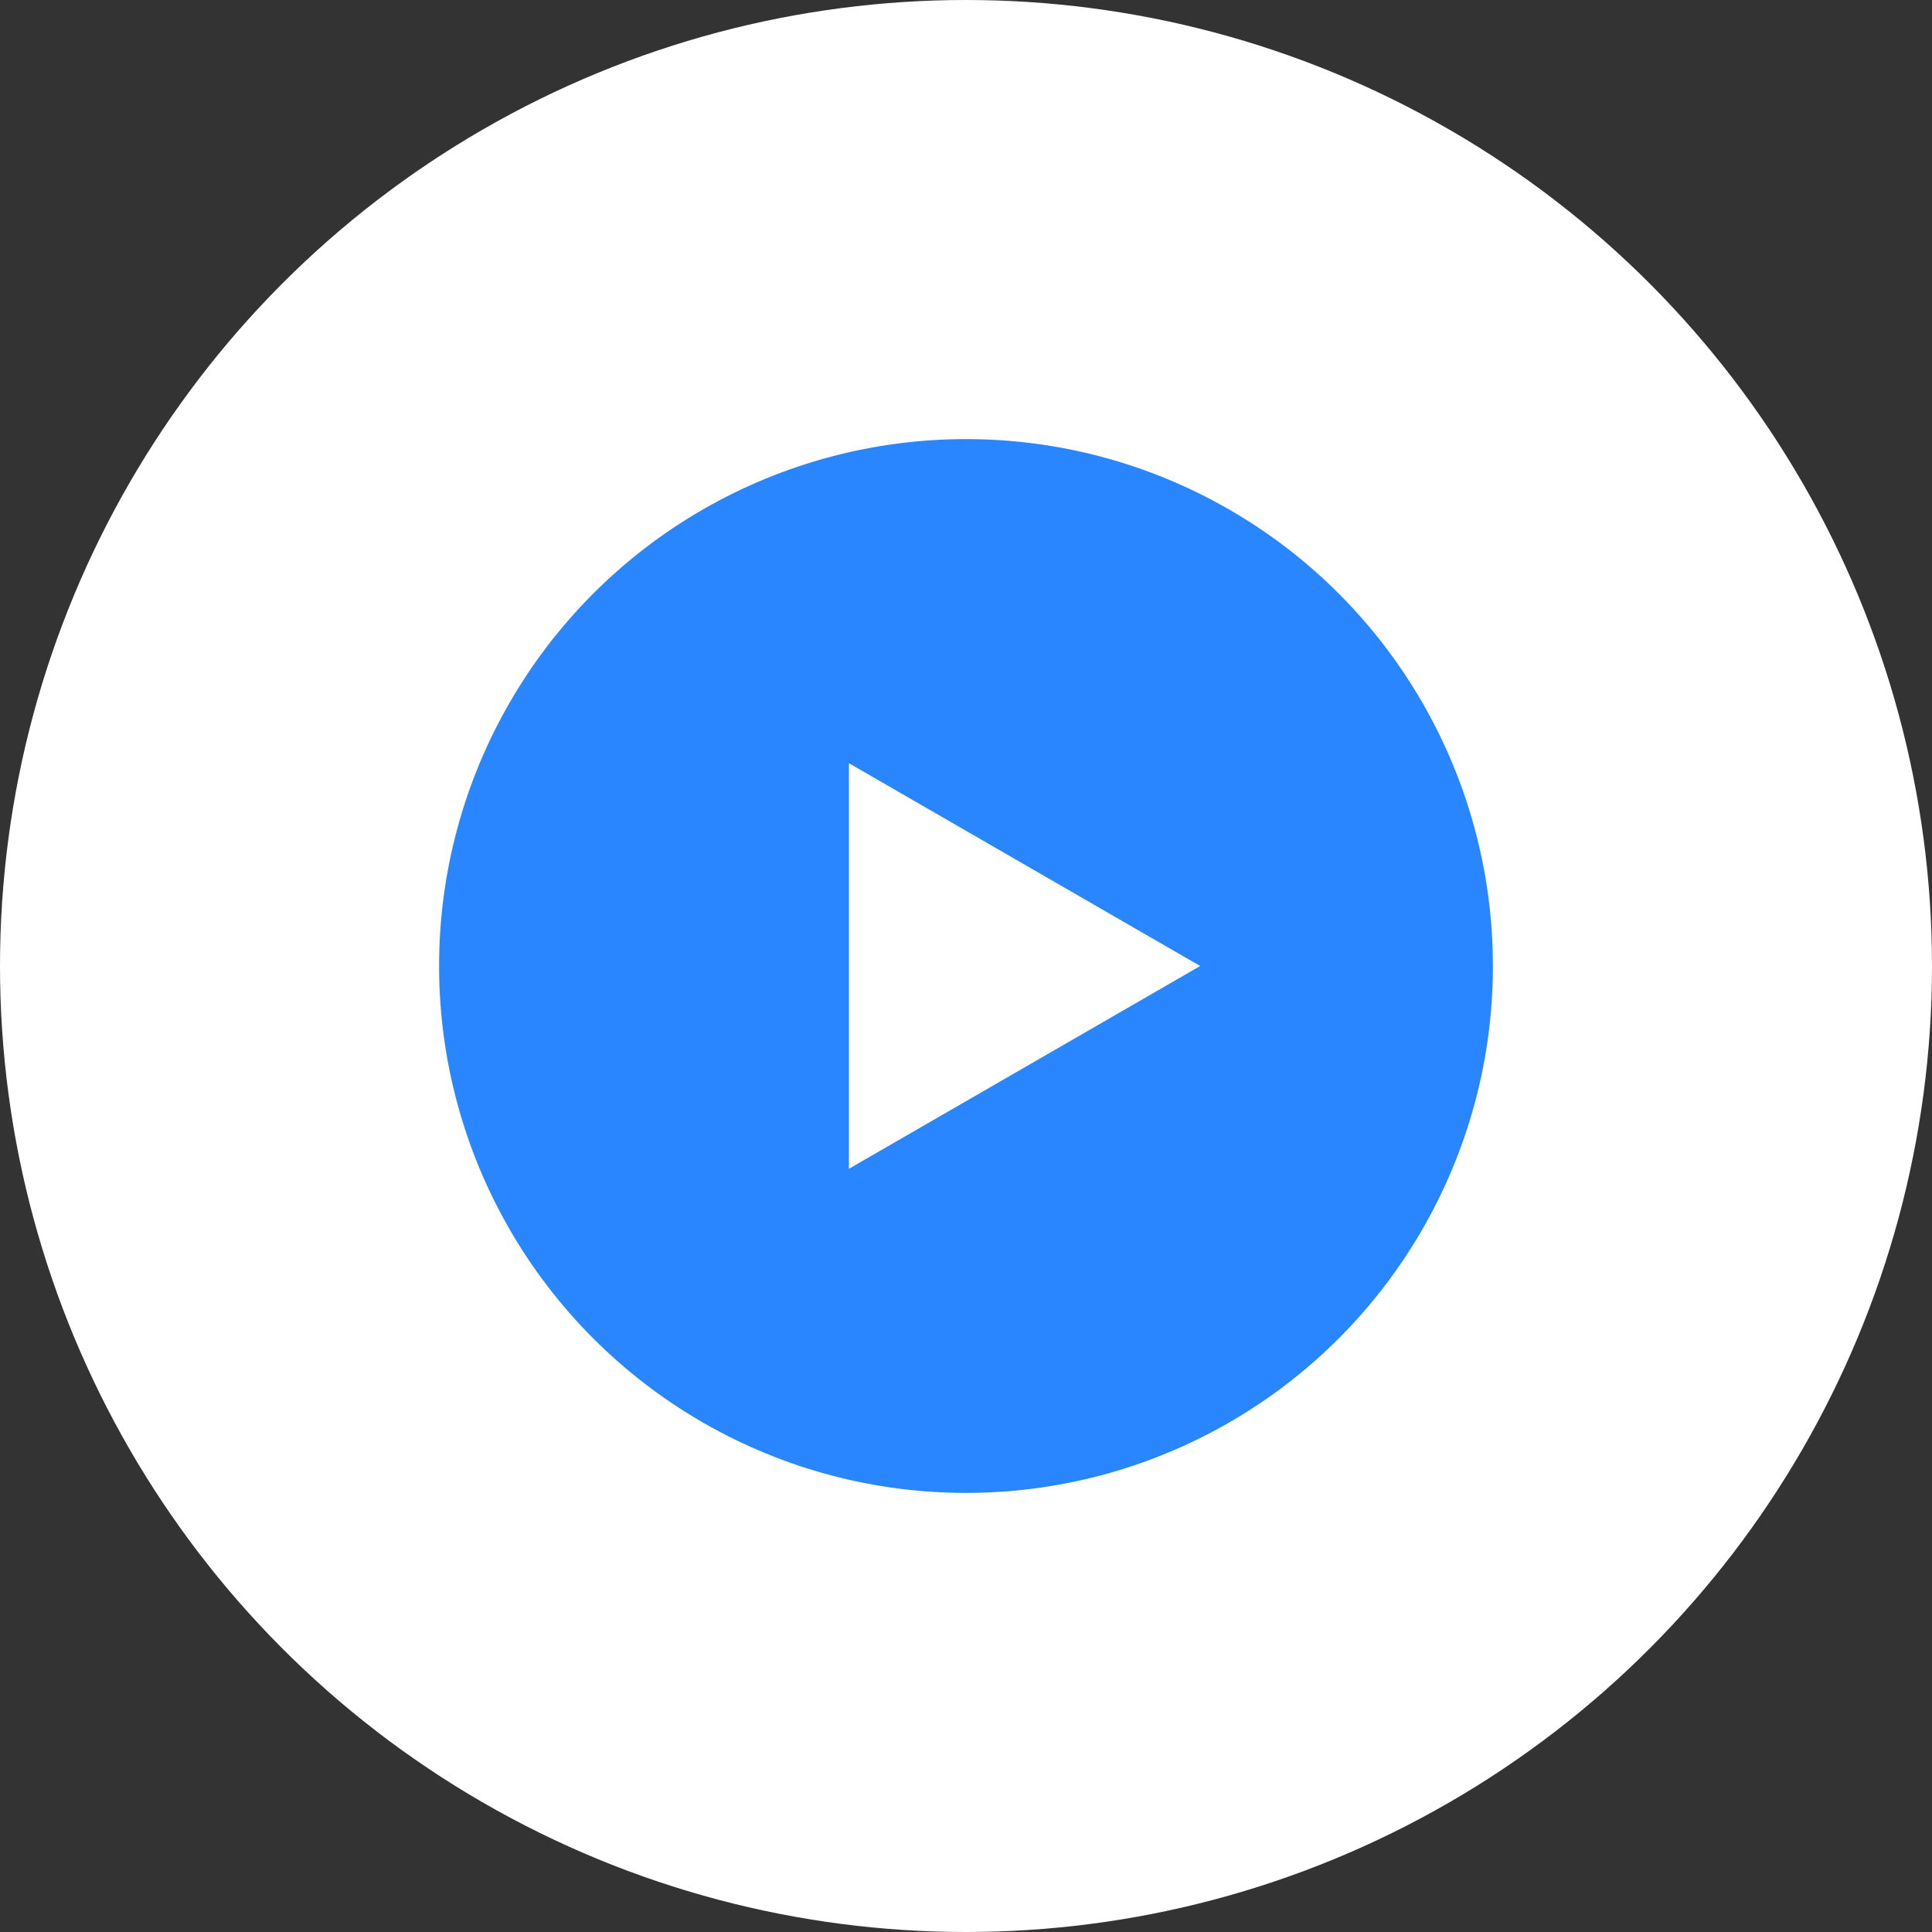 <svg width="66" height="66" viewBox="0 0 66 66" fill="none" xmlns="http://www.w3.org/2000/svg">
<rect x="0" y="0" width="66" height="66" fill="#333333" stroke="none"/>
<circle cx="33" cy="33" r="33" fill="white"/>
<circle cx="33" cy="33" r="18" fill="#2986FE" fill-opacity="0.996"/>
<path d="M41 33L29 39.928V26.072L41 33Z" fill="white"/>
</svg>
